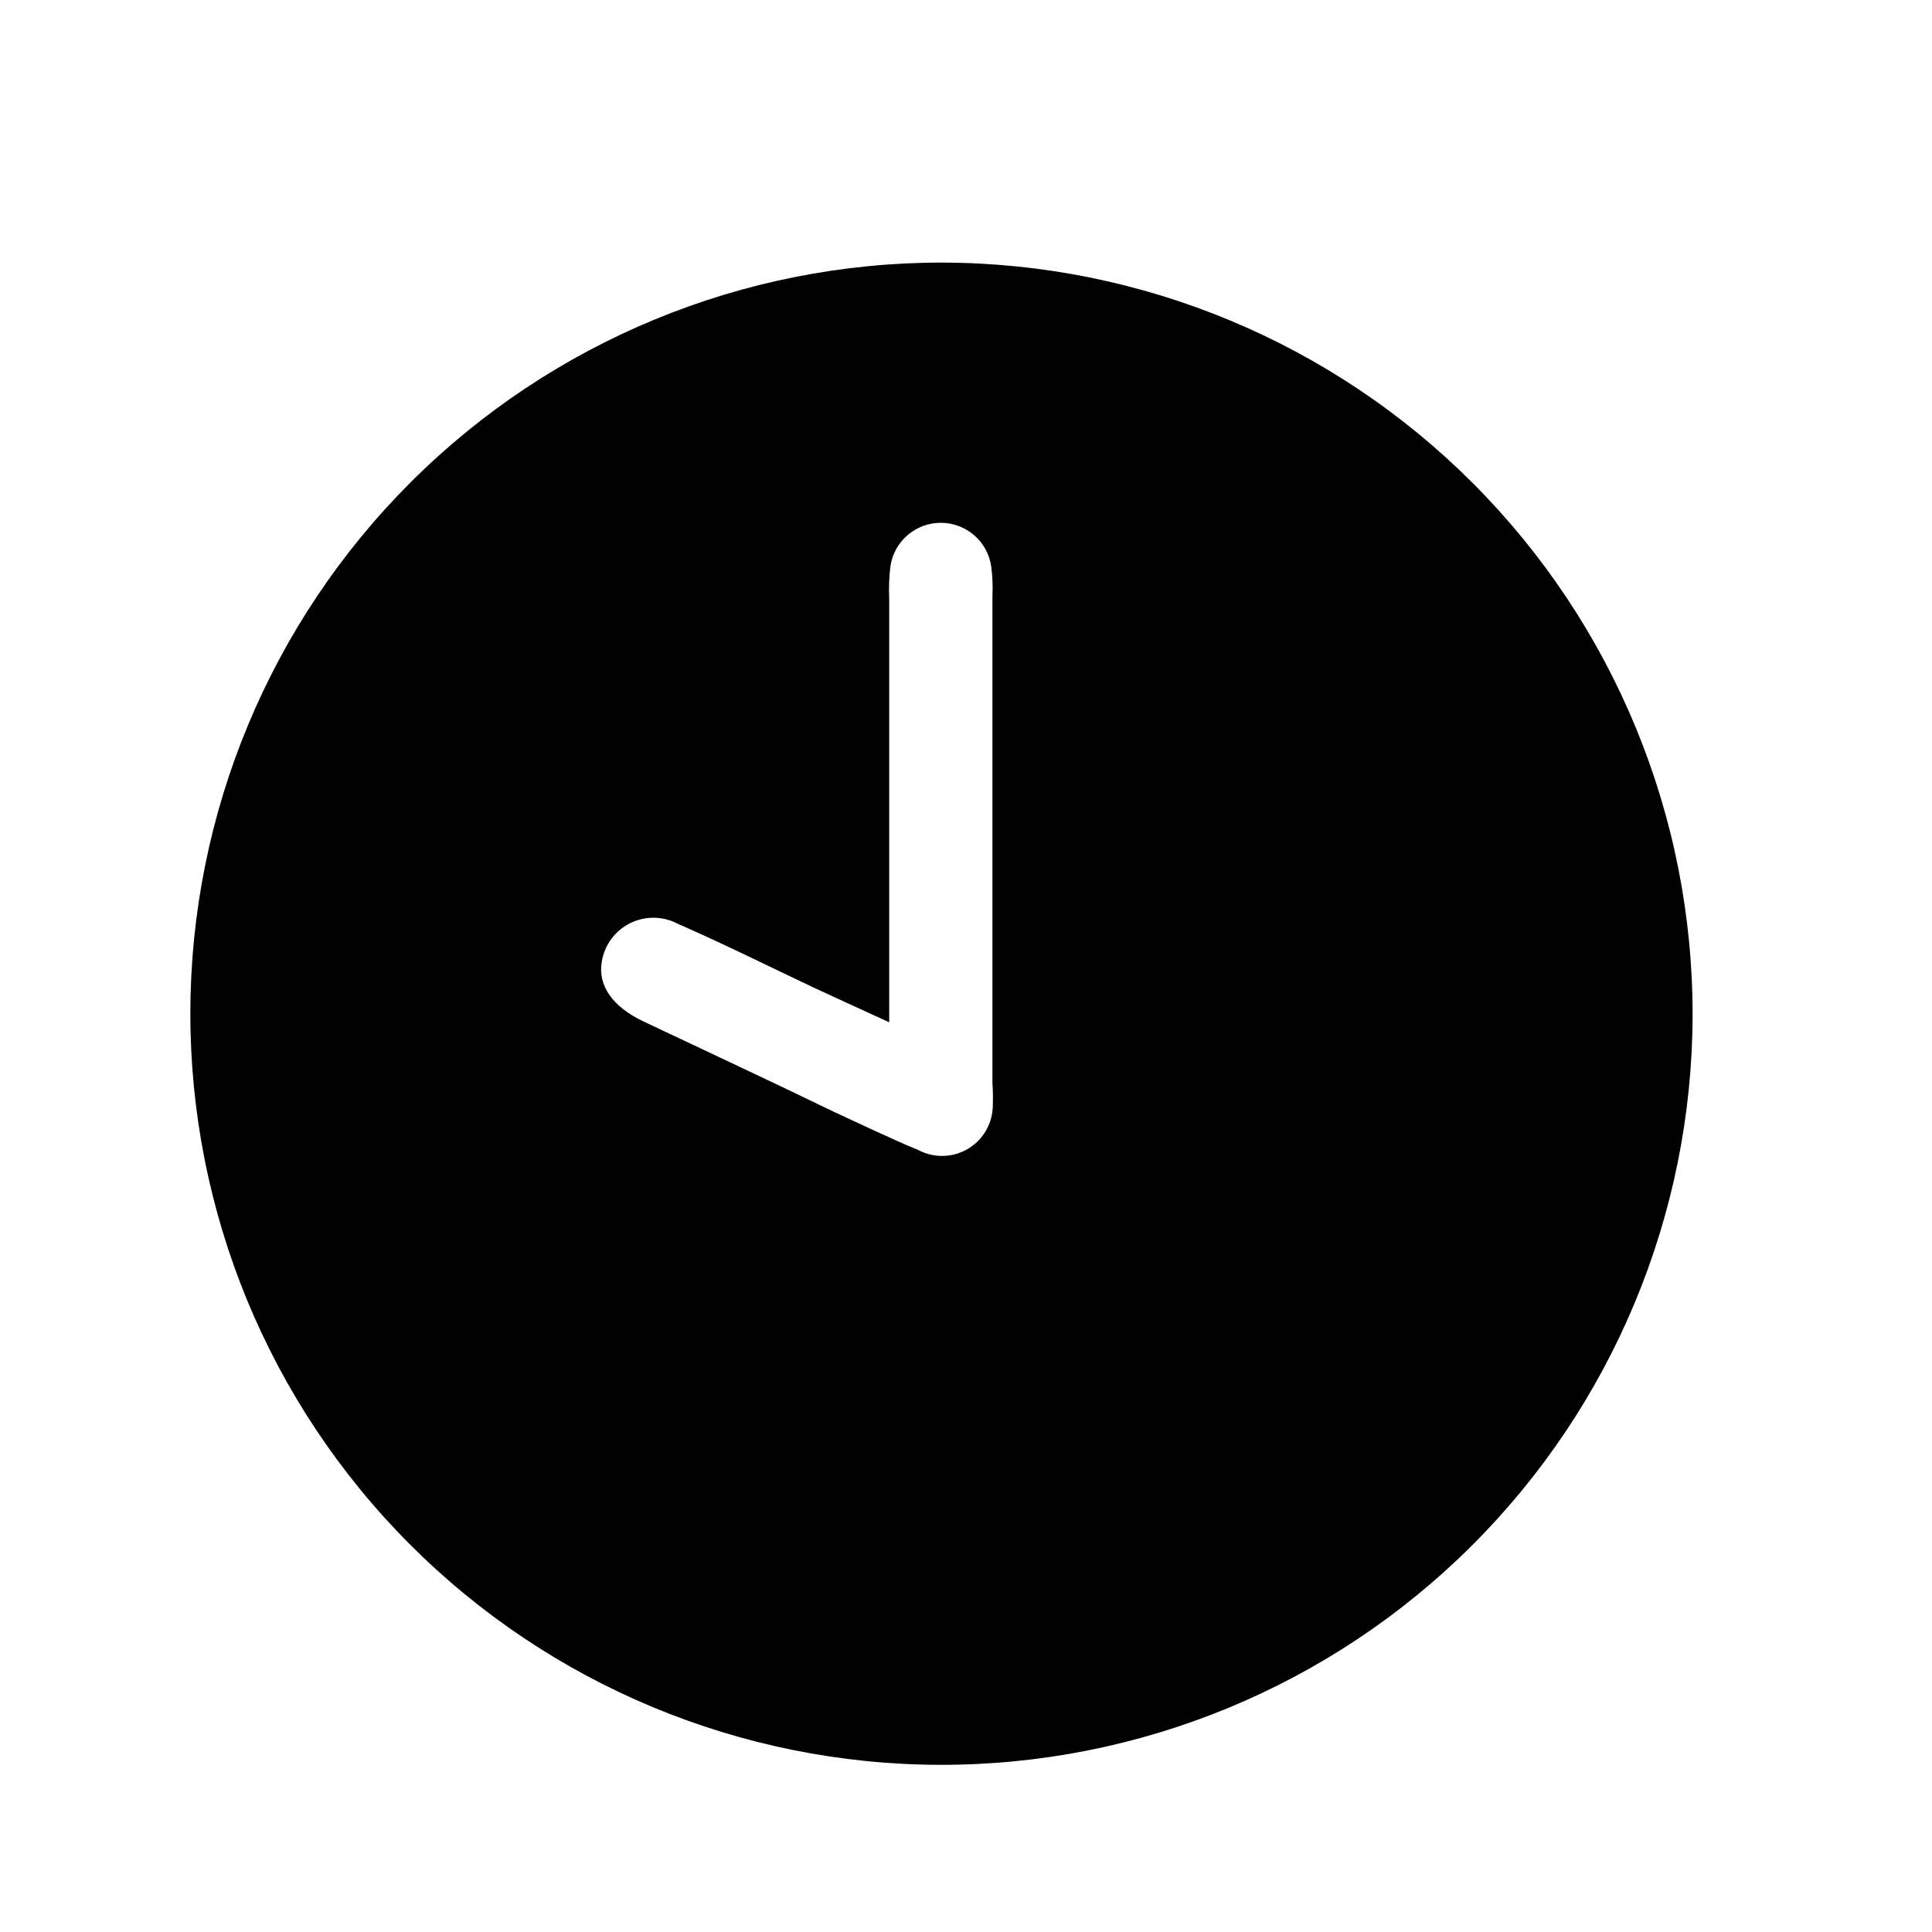 <?xml version="1.0" encoding="UTF-8"?>
<!-- Uploaded to: ICON Repo, www.svgrepo.com, Generator: ICON Repo Mixer Tools -->
<svg fill="#000000" width="800px" height="800px" version="1.1" viewBox="144 144 512 512" xmlns="http://www.w3.org/2000/svg">
 <path d="m393.75 213.59c-52.781-0.066-103.43 20.832-140.8 58.098-37.375 37.27-58.418 87.855-58.504 140.64-0.086 52.781 20.797 103.44 58.051 140.82 37.258 37.387 87.836 58.449 140.62 58.551 52.781 0.102 103.44-20.762 140.84-58.004 37.398-37.246 58.477-87.816 58.598-140.6 0.078-52.816-20.816-103.5-58.098-140.91-37.277-37.41-87.891-58.488-140.71-58.594zm13.352 223.29c0 4.719-2.469 9.094-6.512 11.527-4.043 2.434-9.066 2.57-13.238 0.359-7.559-3.125-15.113-6.801-22.27-10.078-16.926-8.207-33.805-16.066-50.73-24.078-8.16-3.93-11.941-9.523-10.883-15.719 0.703-4.414 3.488-8.219 7.488-10.219 3.996-1.996 8.711-1.945 12.664 0.141 12.293 5.391 24.336 11.387 36.477 17.129 6.144 2.871 12.344 5.644 19.547 8.969v-112.2c-0.137-2.945-0.02-5.894 0.352-8.82 1.07-6.594 6.801-11.414 13.48-11.34 6.684 0.074 12.305 5.027 13.223 11.645 0.328 2.606 0.43 5.234 0.301 7.859v128.88c0.137 1.961 0.168 3.93 0.102 5.894z"/>
</svg>